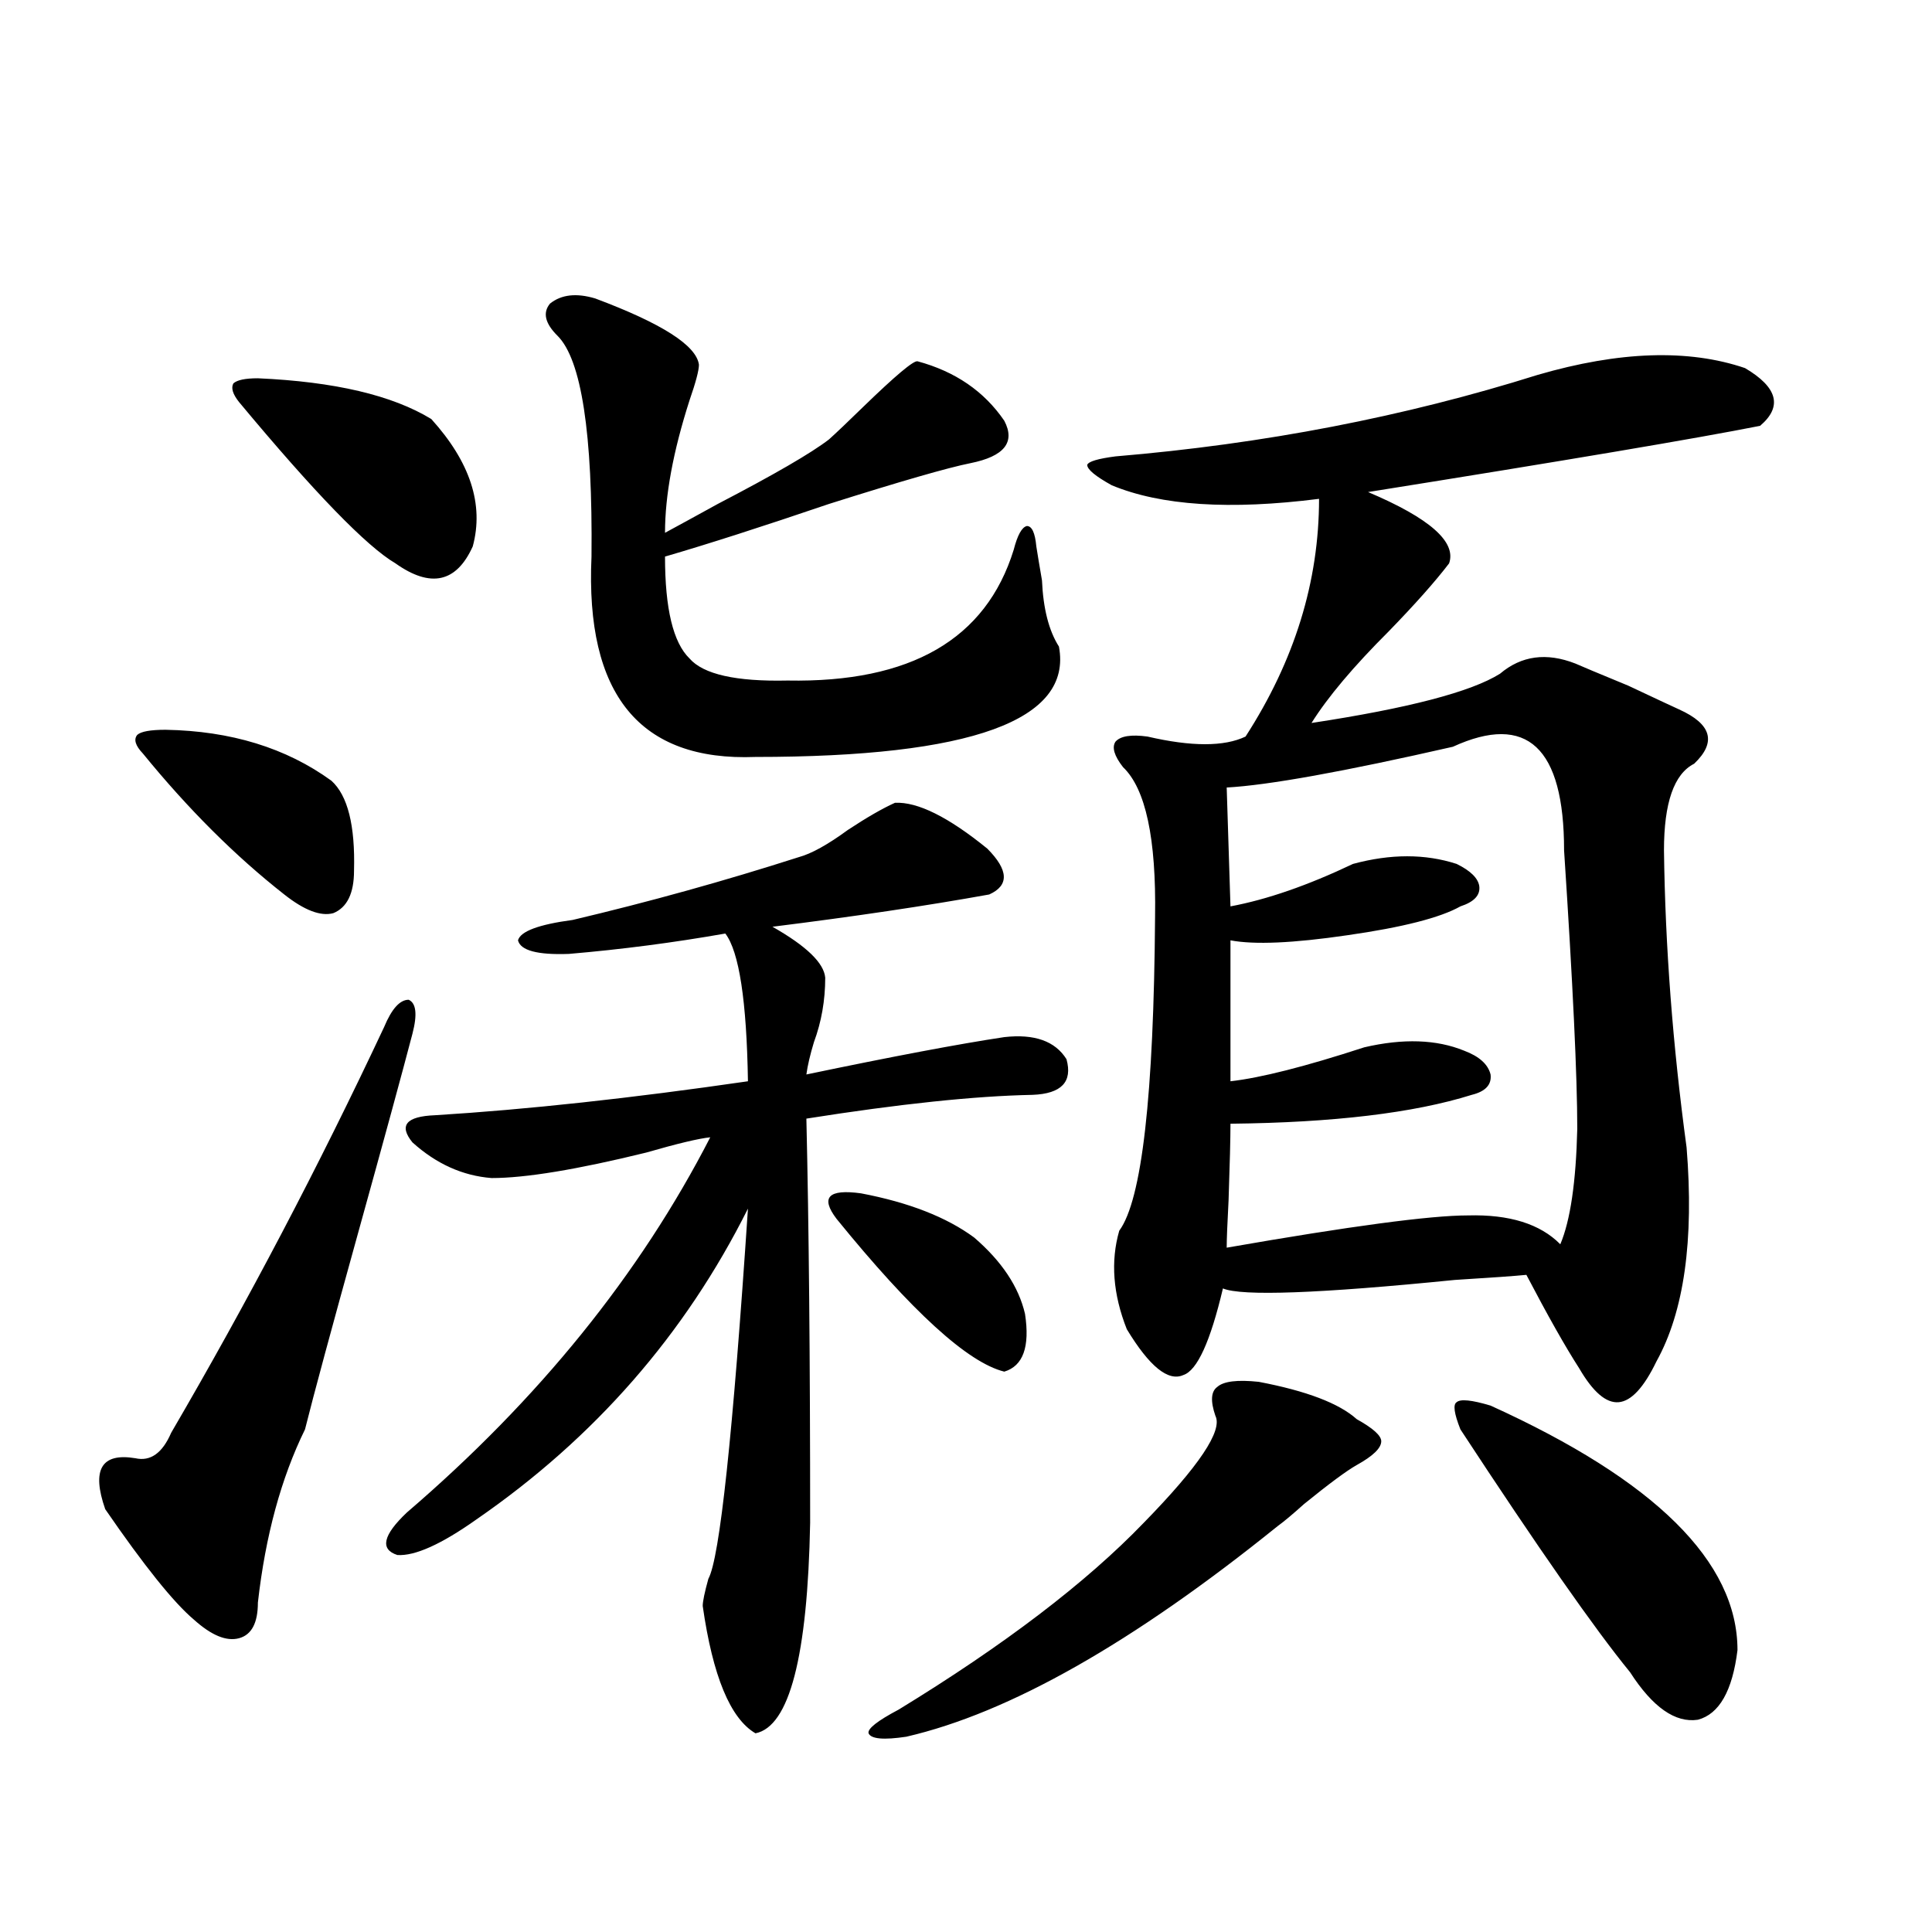 <?xml version="1.0" encoding="utf-8"?>
<!-- Generator: Adobe Illustrator 16.0.0, SVG Export Plug-In . SVG Version: 6.00 Build 0)  -->
<!DOCTYPE svg PUBLIC "-//W3C//DTD SVG 1.1//EN" "http://www.w3.org/Graphics/SVG/1.1/DTD/svg11.dtd">
<svg version="1.1" id="图层_1" xmlns="http://www.w3.org/2000/svg" xmlns:xlink="http://www.w3.org/1999/xlink" x="0px" y="0px"
	 width="1000px" height="1000px" viewBox="0 0 1000 1000" enable-background="new 0 0 1000 1000" xml:space="preserve">
<path d="M213.482,535.055c-5.213,19.927-14.634,54.492-28.292,103.711s-22.773,82.919-27.316,101.074
	c-12.362,25.2-20.487,55.083-24.39,89.648c0,10.547-3.262,16.699-9.756,18.457c-6.509,1.758-14.313-1.469-23.414-9.668
	c-10.411-8.789-25.7-27.823-45.853-57.129c-7.164-20.503-1.951-29.292,15.609-26.367c7.805,1.758,13.979-2.637,18.536-13.184
	c39.664-67.964,76.416-137.988,110.241-210.059c3.902-9.366,8.125-14.063,12.683-14.063
	C215.434,519.235,216.074,525.099,213.482,535.055z M85.681,377.731c33.811,0.591,62.438,9.38,85.852,26.367
	c8.445,7.622,12.348,23.154,11.707,46.582c0,11.728-3.582,19.048-10.731,21.973c-6.509,1.758-14.969-1.456-25.365-9.668
	c-25.365-19.913-49.755-44.234-73.169-72.949c-3.902-4.092-4.878-7.32-2.927-9.668C72.998,378.61,77.876,377.731,85.681,377.731z
	 M133.484,195.797c39.664,1.758,69.587,8.789,89.754,21.094c20.152,22.275,27.316,44.248,21.463,65.918
	c-8.46,18.759-21.798,21.684-39.999,8.789c-14.969-8.789-41.95-36.612-80.974-83.496c-3.262-4.092-4.237-7.32-2.927-9.668
	C122.753,196.676,126.976,195.797,133.484,195.797z M463.232,415.524c11.707-0.577,27.637,7.333,47.804,23.73
	c11.052,11.137,11.372,19.048,0.976,23.73c-32.529,5.864-69.922,11.426-112.192,16.699c17.561,9.97,26.661,18.759,27.316,26.367
	c0,11.728-1.951,22.852-5.854,33.398c-1.951,6.455-3.262,12.016-3.902,16.699c44.877-9.366,79.022-15.82,102.437-19.336
	c15.609-1.758,26.341,2.06,32.194,11.426c3.247,11.728-2.606,17.88-17.561,18.457c-29.923,0.591-68.946,4.697-117.07,12.305
	c1.296,55.083,1.951,124.805,1.951,209.18c-1.311,69.131-10.731,105.469-28.292,108.984c-13.018-7.622-22.118-29.594-27.316-65.918
	c0-2.334,0.976-7.031,2.927-14.063c5.854-10.547,12.683-74.405,20.487-191.602c-32.529,65.039-79.357,118.652-140.484,160.84
	c-18.216,12.895-31.874,19.048-40.975,18.457c-9.115-2.925-7.484-10.245,4.878-21.973
	c68.291-58.584,120.638-123.335,157.069-194.238c-5.854,0.591-16.92,3.227-33.17,7.91c-35.776,8.789-62.438,13.184-79.998,13.184
	c-14.969-1.167-28.627-7.32-40.975-18.457c-7.164-8.789-3.262-13.472,11.707-14.063c47.469-2.925,101.461-8.789,161.947-17.578
	c-0.655-41.597-4.558-67.085-11.707-76.465c-26.676,4.697-53.657,8.212-80.974,10.547c-16.265,0.591-25.045-1.758-26.341-7.031
	c1.296-4.683,10.731-8.198,28.292-10.547c39.664-9.366,78.688-20.215,117.07-32.52c6.494-1.758,14.954-6.441,25.365-14.063
	C448.599,423.146,456.724,418.463,463.232,415.524z M308.114,154.489c34.466,12.895,52.347,24.321,53.657,34.277
	c0,2.939-1.631,9.091-4.878,18.457c-8.46,26.367-12.683,49.219-12.683,68.555c6.494-3.516,15.609-8.487,27.316-14.941
	c29.268-15.23,48.444-26.367,57.56-33.398c3.902-3.516,9.756-9.077,17.561-16.699c16.905-16.397,26.341-24.307,28.292-23.73
	c19.512,5.273,34.466,15.532,44.877,30.762c5.854,11.137,0,18.457-17.561,21.973c-11.707,2.348-36.097,9.38-73.169,21.094
	c-34.48,11.728-62.772,20.805-84.876,27.246c0,26.958,4.223,44.536,12.683,52.734c7.149,8.212,24.055,12.016,50.73,11.426
	c63.733,1.181,102.757-21.382,117.07-67.676c1.951-7.608,4.223-11.714,6.829-12.305c2.592,0,4.223,3.516,4.878,10.547
	c0.641,4.106,1.616,9.97,2.927,17.578c0.641,14.653,3.567,26.079,8.78,34.277c7.149,38.095-45.212,57.129-157.069,57.129
	c-59.846,2.348-88.138-32.217-84.876-103.711c0.641-63.858-5.213-101.953-17.561-114.258c-6.509-6.441-7.805-12.002-3.902-16.699
	C290.554,152.442,298.358,151.563,308.114,154.489z M432.989,630.856c-8.46-11.124-4.237-15.518,12.683-13.184
	c24.71,4.697,44.222,12.305,58.535,22.852c14.299,12.305,23.079,25.488,26.341,39.551c2.592,17.001-0.976,26.958-10.731,29.883
	C500.945,705.274,472.013,678.907,432.989,630.856z M651.521,715.231c24.71,4.697,41.615,11.137,50.73,19.336
	c8.445,4.697,12.683,8.501,12.683,11.426c0,3.516-4.237,7.622-12.683,12.305c-5.213,2.939-14.313,9.668-27.316,20.215
	c-5.854,5.273-10.411,9.091-13.658,11.426c-74.8,60.342-138.868,96.68-192.19,108.984c-11.707,1.758-18.216,1.167-19.512-1.758
	c-0.655-2.348,4.543-6.455,15.609-12.305c54.633-33.398,96.903-65.616,126.826-96.68c28.612-29.292,40.975-47.749,37.072-55.371
	c-2.606-7.608-2.286-12.593,0.976-14.941C633.305,714.942,640.454,714.063,651.521,715.231z M795.907,194.039
	c42.271-12.305,78.047-13.472,107.314-3.516c16.905,9.97,19.512,19.927,7.805,29.883c-32.529,6.455-100.165,17.88-202.922,34.277
	c31.859,13.486,45.853,25.791,41.95,36.914c-7.164,9.38-17.561,21.094-31.219,35.156c-18.216,18.169-31.554,33.989-39.999,47.461
	c50.075-7.608,82.59-16.109,97.559-25.488c11.052-9.366,24.055-11.124,39.023-5.273c2.592,1.181,11.707,4.985,27.316,11.426
	c14.954,7.031,23.734,11.137,26.341,12.305c16.905,7.622,19.512,17.001,7.805,28.125c-10.411,5.273-15.609,20.215-15.609,44.824
	c0.641,49.809,4.543,101.074,11.707,153.809c3.902,48.052-1.311,84.966-15.609,110.742c-6.509,13.486-13.018,20.517-19.512,21.094
	c-6.509,0.591-13.338-5.273-20.487-17.578c-7.164-11.124-16.265-27.246-27.316-48.34c-5.854,0.591-18.216,1.469-37.072,2.637
	c-70.242,7.031-110.241,8.501-119.997,4.395c-6.509,27.548-13.338,42.49-20.487,44.824c-7.805,3.516-17.561-4.395-29.268-23.73
	c-7.164-18.155-8.46-35.156-3.902-50.977c11.707-15.82,17.881-70.01,18.536-162.598c0.641-40.43-4.878-66.206-16.585-77.344
	c-4.558-5.85-5.854-10.245-3.902-13.184c2.592-2.925,8.125-3.804,16.585-2.637c22.759,5.273,39.664,5.273,50.73,0
	c25.365-39.249,38.048-80.269,38.048-123.047c-46.188,5.864-81.949,3.516-107.314-7.031c-8.46-4.683-12.683-8.198-12.683-10.547
	c0.641-1.758,5.519-3.213,14.634-4.395C654.112,229.786,726.961,215.724,795.907,194.039z M752.006,386.52
	c-56.584,12.895-95.607,19.927-117.07,21.094l1.951,61.523c18.856-3.516,39.999-10.835,63.413-21.973
	c19.512-5.273,37.393-5.273,53.657,0c7.149,3.516,11.052,7.333,11.707,11.426c0.641,4.697-2.606,8.212-9.756,10.547
	c-10.411,5.864-29.923,10.849-58.535,14.941c-27.972,4.106-48.139,4.985-60.486,2.637v72.949
	c15.609-1.758,38.688-7.608,69.267-17.578c20.152-4.683,37.393-4.092,51.706,1.758c7.805,2.939,12.348,7.031,13.658,12.305
	c0.641,5.273-2.606,8.789-9.756,10.547c-29.923,9.38-71.553,14.365-124.875,14.941c0,7.622-0.335,20.805-0.976,39.551
	c-0.655,12.305-0.976,20.517-0.976,24.609c63.733-11.124,105.363-16.699,124.875-16.699c21.463-0.577,37.393,4.395,47.804,14.941
	c5.198-12.305,8.125-32.217,8.78-59.766c0-26.944-2.286-74.995-6.829-144.141C809.565,386.822,790.374,368.942,752.006,386.52z
	 M755.908,739.84c-3.262-8.198-3.902-12.881-1.951-14.063c1.951-1.758,7.805-1.167,17.561,1.758
	c85.196,38.672,127.802,80.859,127.802,126.563c-2.606,21.094-9.436,33.096-20.487,36.035c-11.707,1.758-23.414-6.455-35.121-24.609
	C825.495,843.249,796.228,801.364,755.908,739.84z"/>
</svg>
